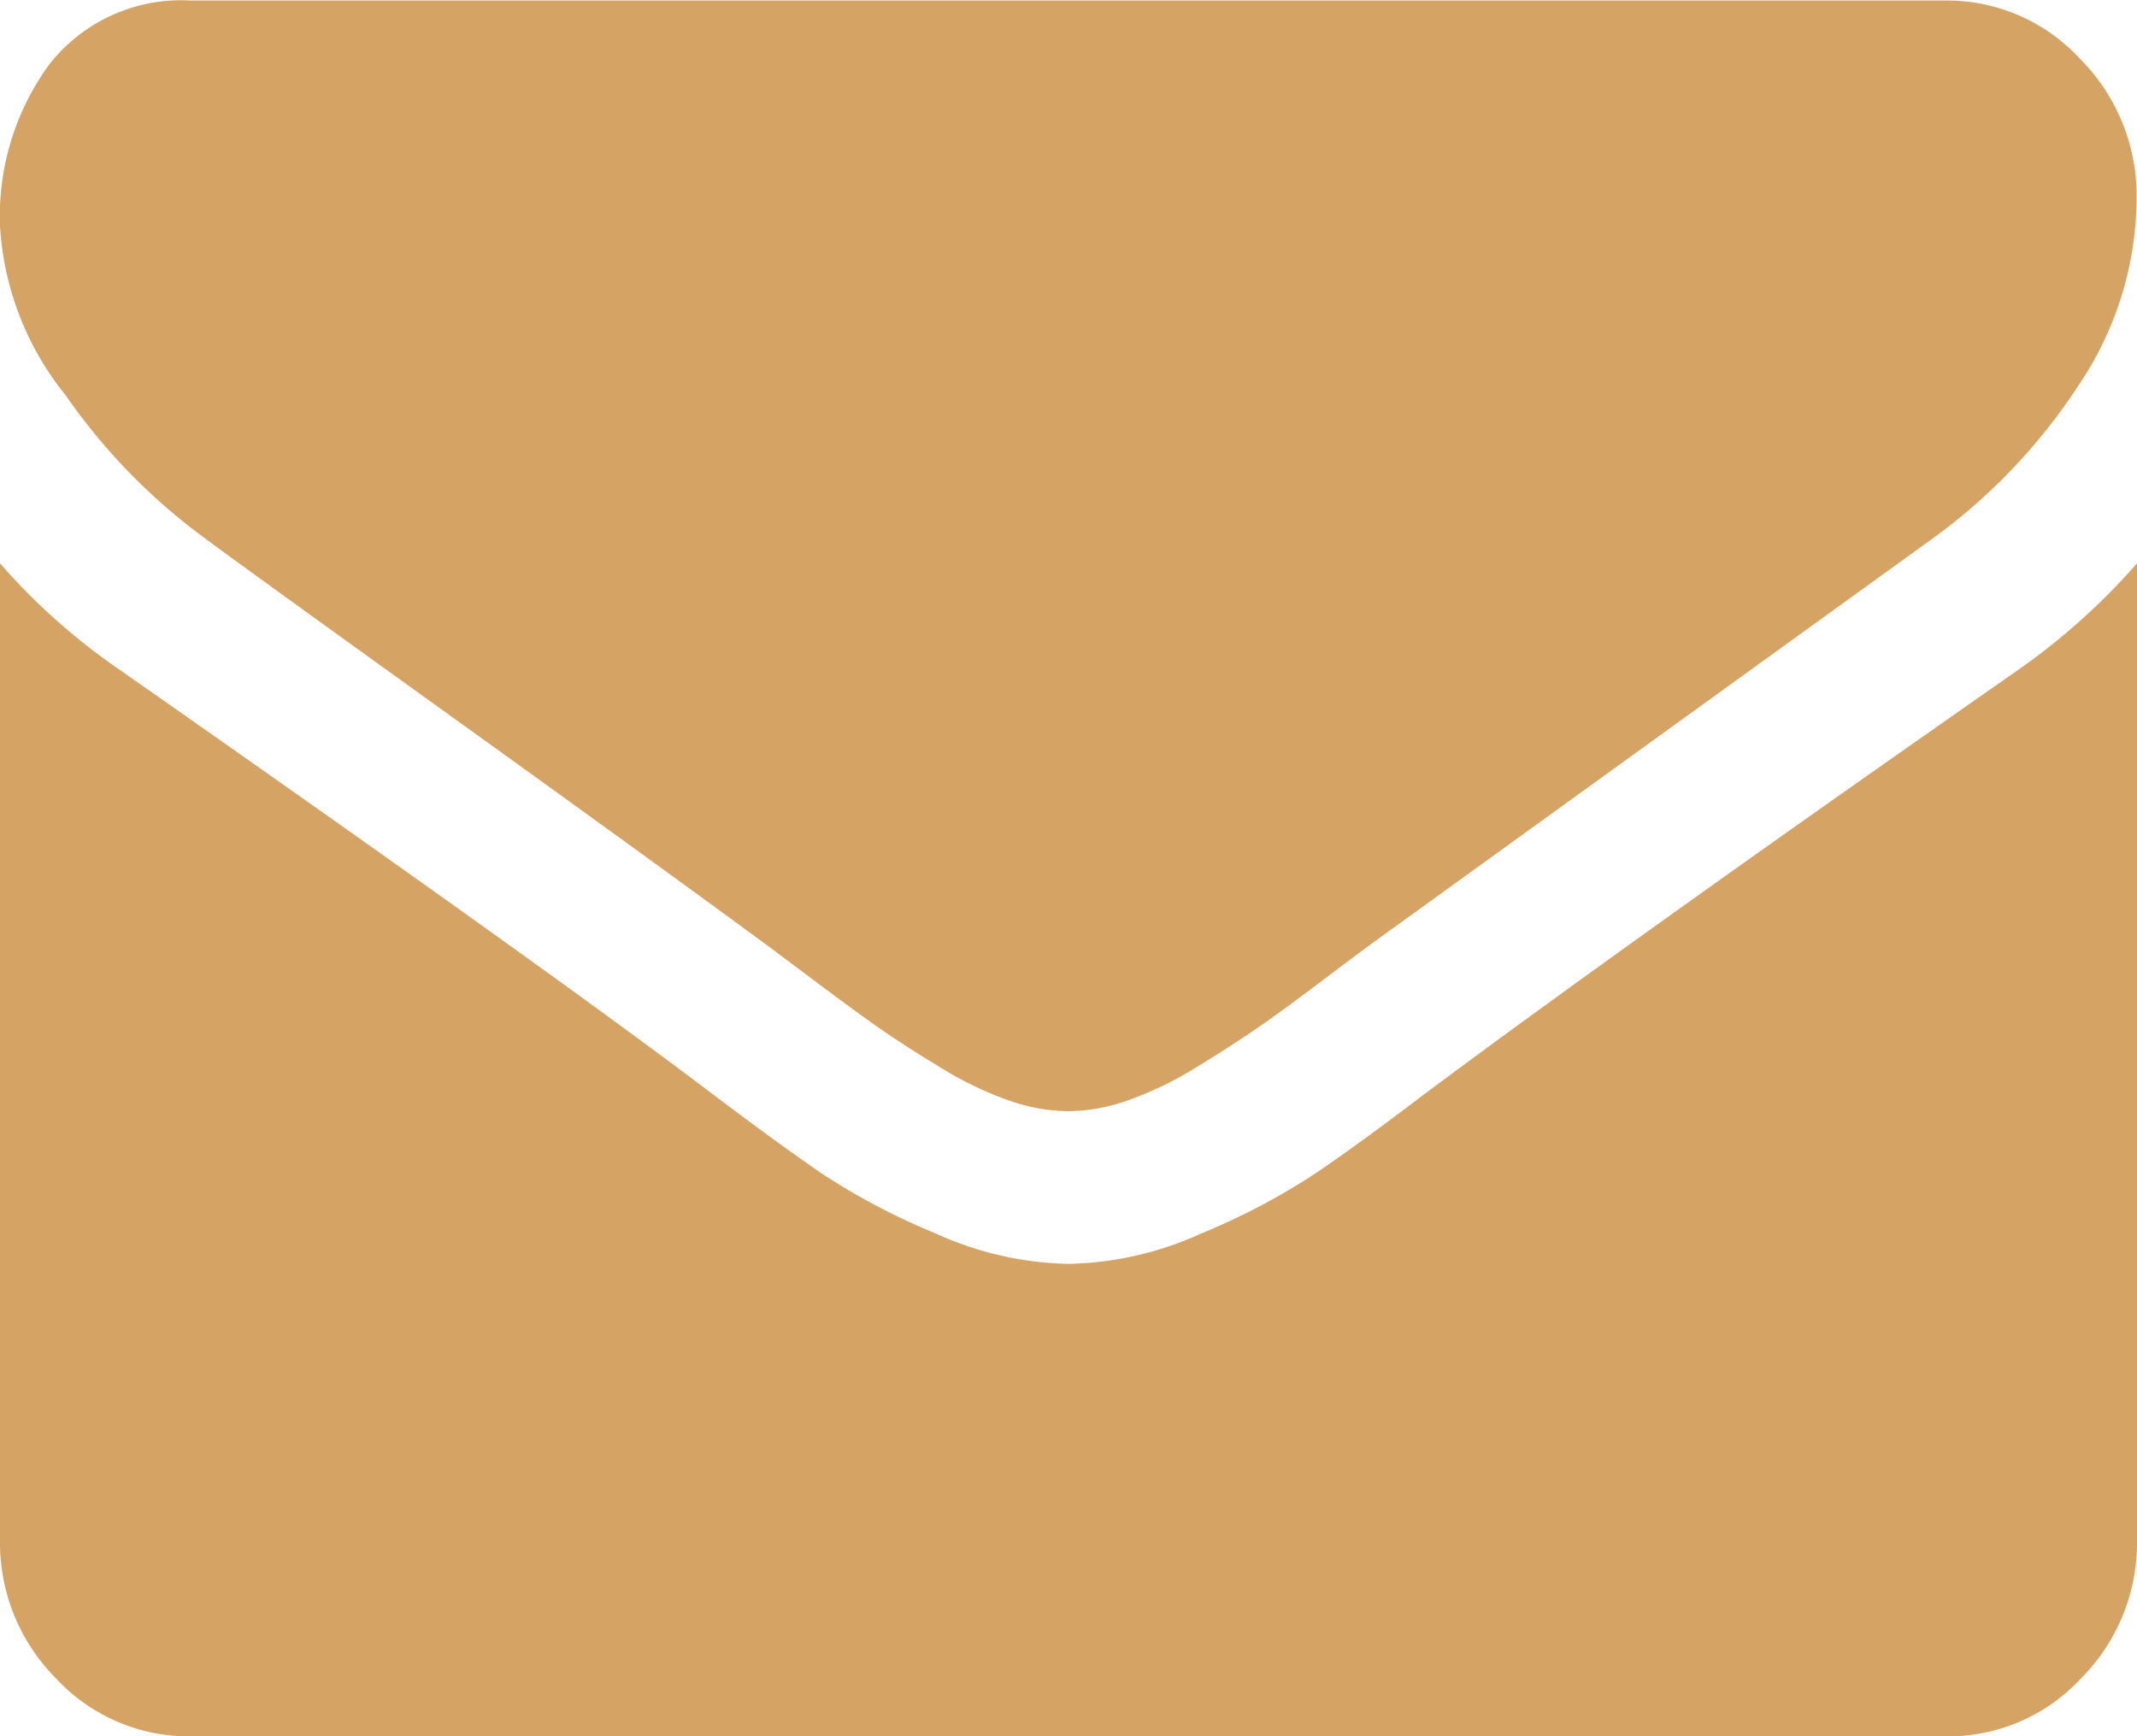<svg xmlns="http://www.w3.org/2000/svg" width="16" height="13" viewBox="0 0 16 13">
    <g data-name="Group 162">
        <g data-name="Group 12">
            <path data-name="Path 227" d="M1.536 58.851q.3.223 1.83 1.323t2.339 1.695q.089.065.379.283t.482.353q.192.135.464.3a2.647 2.647 0 0 0 .513.25 1.366 1.366 0 0 0 .446.084h.018a1.367 1.367 0 0 0 .446-.084 2.65 2.65 0 0 0 .513-.25q.272-.167.464-.3t.482-.353q.29-.218.379-.283l4.179-3.018a4.333 4.333 0 0 0 1.089-1.142 2.52 2.52 0 0 0 .438-1.4 1.452 1.452 0 0 0-.424-1.05 1.354 1.354 0 0 0-1-.436H1.429A1.255 1.255 0 0 0 .37 55.3 1.925 1.925 0 0 0 0 56.51a2.219 2.219 0 0 0 .491 1.268 4.52 4.52 0 0 0 1.045 1.073z" transform="translate(0 -54.819)" style="fill:#d5a465"/>
            <path data-name="Path 228" d="M15.107 185.238q-2.928 2.044-4.446 3.177-.509.387-.826.6a5.04 5.04 0 0 1-.844.442 2.5 2.5 0 0 1-.982.226h-.018a2.5 2.5 0 0 1-.982-.226 5.043 5.043 0 0 1-.844-.442q-.317-.216-.826-.6Q4.134 187.5.9 185.238a4.773 4.773 0 0 1-.9-.8v7.31a1.441 1.441 0 0 0 .42 1.04 1.355 1.355 0 0 0 1.009.433h13.142a1.355 1.355 0 0 0 1.009-.433 1.44 1.44 0 0 0 .42-1.04v-7.31a4.971 4.971 0 0 1-.893.8z" transform="translate(0 -180.22)" style="fill:#d5a465"/>
        </g>
    </g>
</svg>
